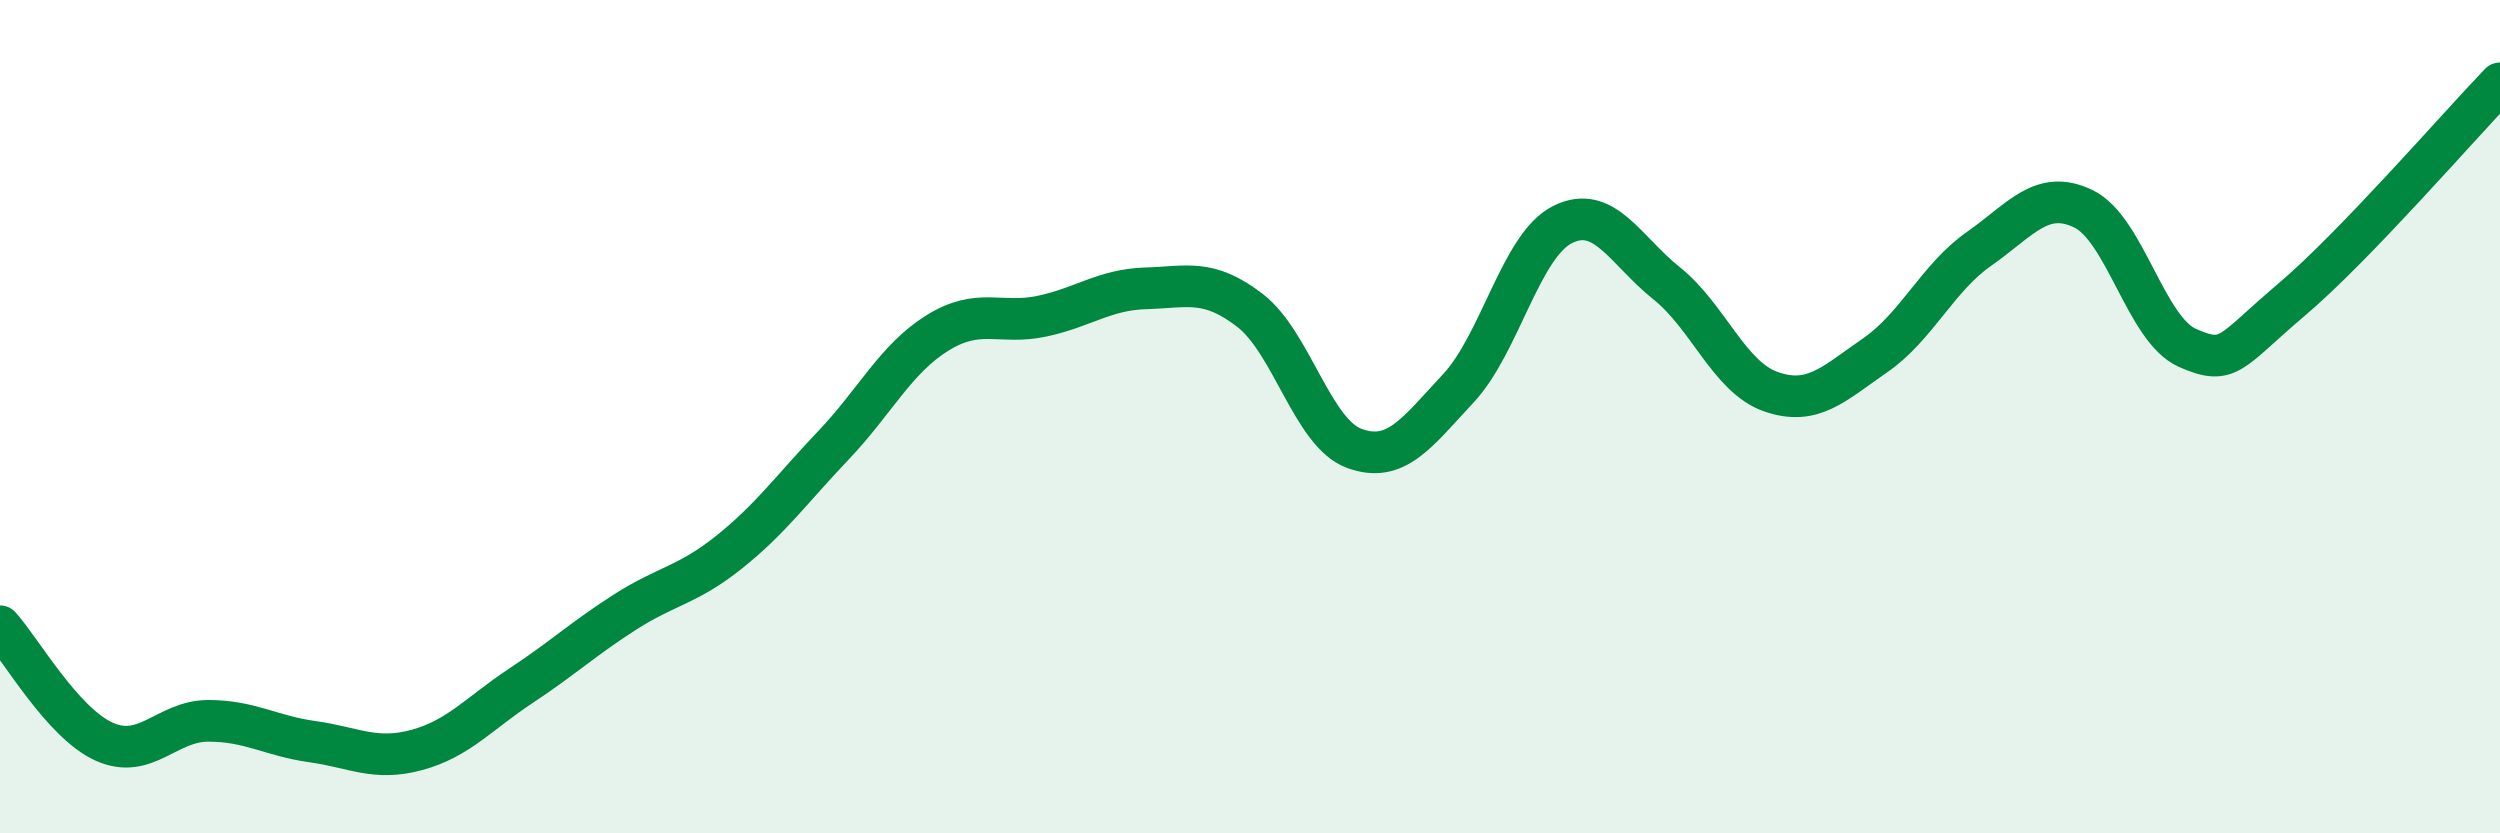 
    <svg width="60" height="20" viewBox="0 0 60 20" xmlns="http://www.w3.org/2000/svg">
      <path
        d="M 0,15.03 C 0.5,15.58 1.5,17.35 2.5,17.8 C 3.5,18.25 4,17.3 5,17.3 C 6,17.3 6.5,17.66 7.5,17.8 C 8.5,17.94 9,18.27 10,18 C 11,17.73 11.5,17.12 12.5,16.46 C 13.5,15.8 14,15.33 15,14.69 C 16,14.05 16.5,14.05 17.5,13.25 C 18.5,12.45 19,11.74 20,10.69 C 21,9.64 21.5,8.61 22.5,7.99 C 23.5,7.37 24,7.8 25,7.59 C 26,7.38 26.5,6.95 27.5,6.92 C 28.5,6.89 29,6.68 30,7.45 C 31,8.22 31.5,10.39 32.5,10.76 C 33.5,11.13 34,10.39 35,9.32 C 36,8.25 36.5,5.89 37.5,5.39 C 38.5,4.89 39,6 40,6.8 C 41,7.6 41.5,9.05 42.5,9.4 C 43.5,9.75 44,9.22 45,8.53 C 46,7.84 46.5,6.67 47.5,5.97 C 48.5,5.27 49,4.53 50,5.01 C 51,5.49 51.5,7.91 52.5,8.35 C 53.5,8.79 53.5,8.46 55,7.19 C 56.5,5.92 59,3.04 60,2L60 20L0 20Z"
        fill="#008740"
        opacity="0.1"
        stroke-linecap="round"
        stroke-linejoin="round"
      />
      <path
        d="M 0,15.03 C 0.5,15.58 1.5,17.35 2.5,17.8 C 3.5,18.25 4,17.3 5,17.3 C 6,17.3 6.5,17.66 7.5,17.8 C 8.5,17.94 9,18.27 10,18 C 11,17.73 11.5,17.12 12.5,16.46 C 13.5,15.8 14,15.33 15,14.69 C 16,14.05 16.5,14.05 17.5,13.25 C 18.5,12.45 19,11.74 20,10.69 C 21,9.64 21.5,8.61 22.5,7.99 C 23.5,7.37 24,7.8 25,7.59 C 26,7.38 26.5,6.95 27.5,6.92 C 28.5,6.89 29,6.68 30,7.45 C 31,8.22 31.5,10.39 32.5,10.76 C 33.5,11.13 34,10.39 35,9.32 C 36,8.25 36.5,5.89 37.5,5.39 C 38.5,4.89 39,6 40,6.8 C 41,7.6 41.5,9.05 42.5,9.4 C 43.5,9.75 44,9.22 45,8.53 C 46,7.84 46.5,6.67 47.5,5.97 C 48.5,5.27 49,4.53 50,5.01 C 51,5.49 51.5,7.91 52.5,8.35 C 53.5,8.79 53.5,8.46 55,7.19 C 56.5,5.92 59,3.04 60,2"
        stroke="#008740"
        stroke-width="1"
        fill="none"
        stroke-linecap="round"
        stroke-linejoin="round"
      />
    </svg>
  